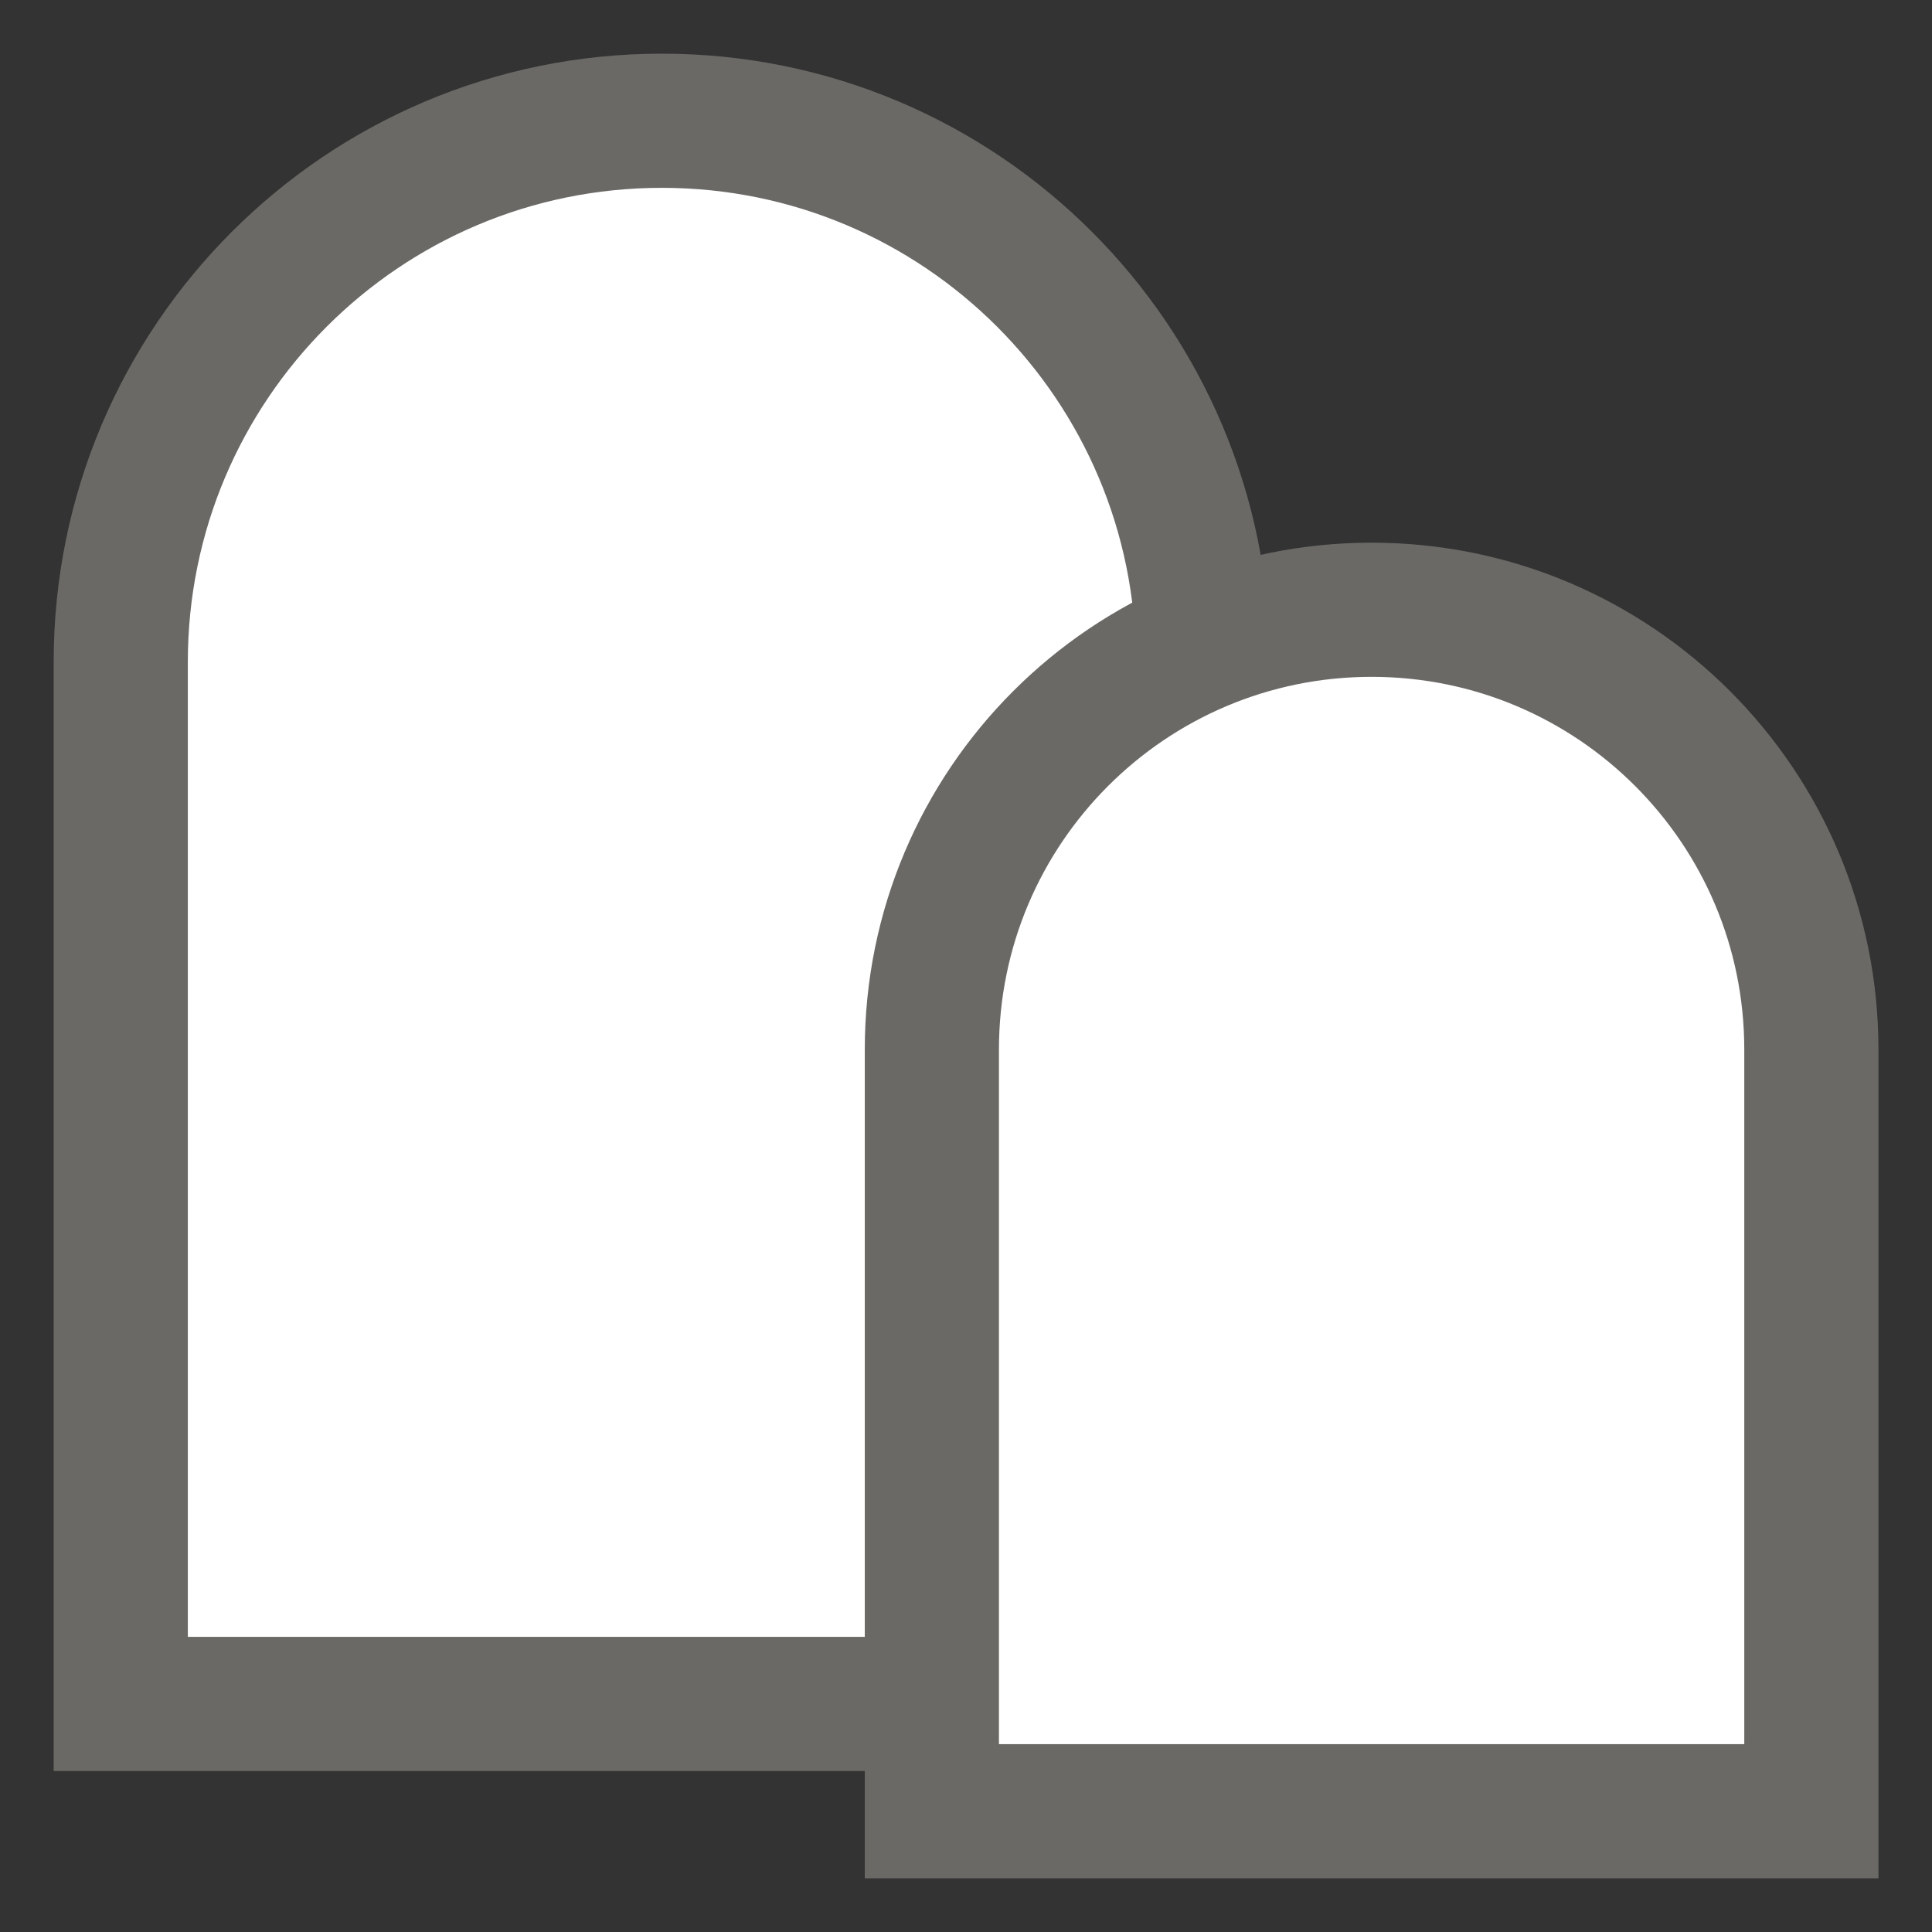 <svg width="18" height="18" viewBox="0 0 18 18" fill="none" xmlns="http://www.w3.org/2000/svg">
<rect x="0" y="0" width="18" height="18" fill="#333333" stroke="none"/>
<path d="M11.208 6.167V15.875H1.125V6.167C1.125 3.382 3.382 1.125 6.167 1.125C8.951 1.125 11.208 3.382 11.208 6.167Z" fill="white" stroke="#6B6966" stroke-width="1.25"/>
<path d="M16.876 9.778V16.875H8.682V9.778C8.682 7.515 10.516 5.681 12.779 5.681C15.042 5.681 16.876 7.515 16.876 9.778Z" fill="white" stroke="#6B6966" stroke-width="1.25"/>
</svg>
